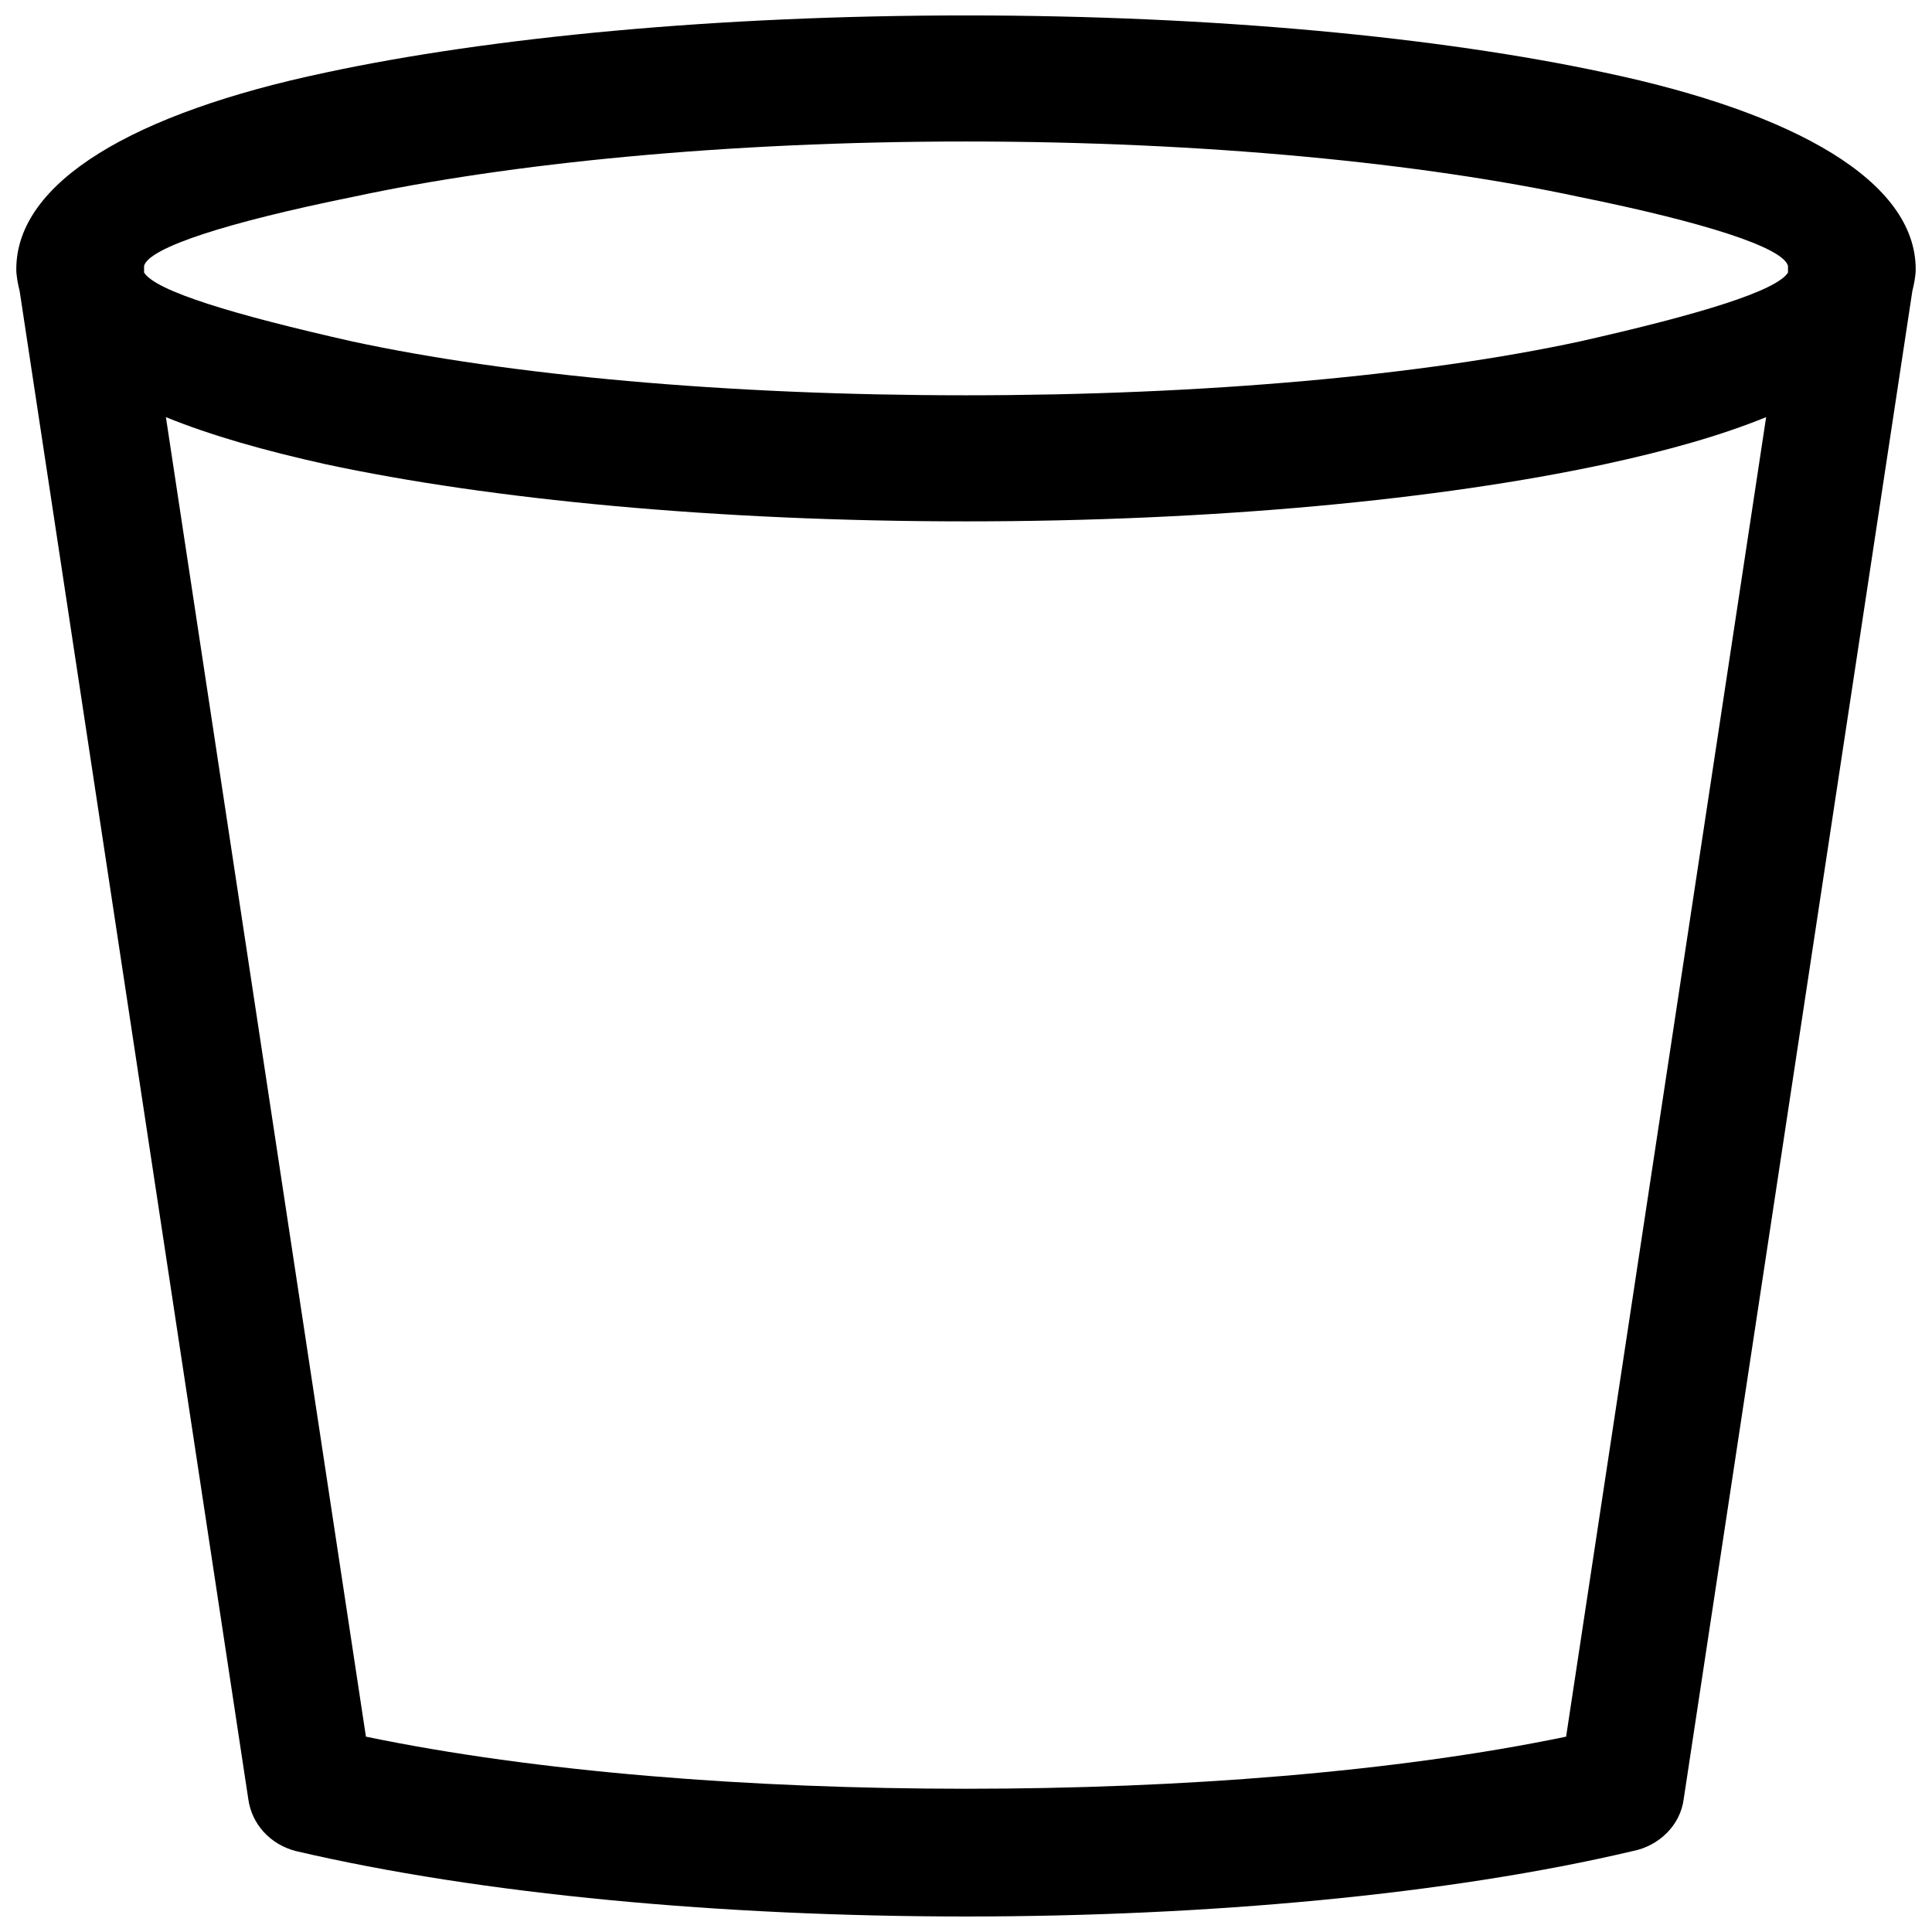 <?xml version="1.0" encoding="UTF-8"?>
<!-- Uploaded to: ICON Repo, www.svgrepo.com, Generator: ICON Repo Mixer Tools -->
<svg width="800px" height="800px" version="1.1" viewBox="144 144 512 512" xmlns="http://www.w3.org/2000/svg">
 <defs>
  <clipPath id="a">
   <path d="m148.09 148.09h503.81v503.81h-503.81z"/>
  </clipPath>
 </defs>
 <g clip-path="url(#a)">
  <path d="m400 148.09c65.926 0 125.62 5.789 169.27 15.145 50.781 10.691 82.41 28.953 82.41 52.117 0 1.781-0.445 4.008-0.891 5.789l-60.582 399.57c-0.891 7.129-6.684 12.473-13.363 13.809-49 11.582-113.14 17.371-176.84 17.371-64.145 0-128.29-5.789-177.74-17.371-6.684-1.781-11.582-7.129-12.473-13.809l-60.582-399.57c-0.445-1.781-0.891-4.008-0.891-5.789 0-23.164 31.184-41.426 81.965-52.117 43.656-9.355 103.79-15.145 169.72-15.145zm212.04 106.46c-12.027 4.898-26.281 8.91-42.766 12.473-43.656 9.355-103.34 15.145-169.27 15.145-65.926 0-126.06-5.789-169.72-15.145-16.035-3.562-30.289-7.574-42.316-12.473l53.008 349.68c44.992 9.355 102.01 13.809 159.03 13.809 57.02 0 114.04-4.453 159.03-13.809l53.008-349.68zm-429.86-40.09v1.781c3.117 4.898 23.609 11.137 55.238 18.262 41.426 8.91 98.891 14.254 162.59 14.254s121.16-5.344 162.59-14.254c31.629-7.129 52.117-13.363 55.238-18.262v-1.781c-1.336-4.898-22.273-11.582-55.238-18.262-41.426-8.91-98.891-14.699-162.59-14.699s-121.16 5.789-162.59 14.699c-32.965 6.684-53.898 13.363-55.238 18.262z"/>
 </g>
</svg>